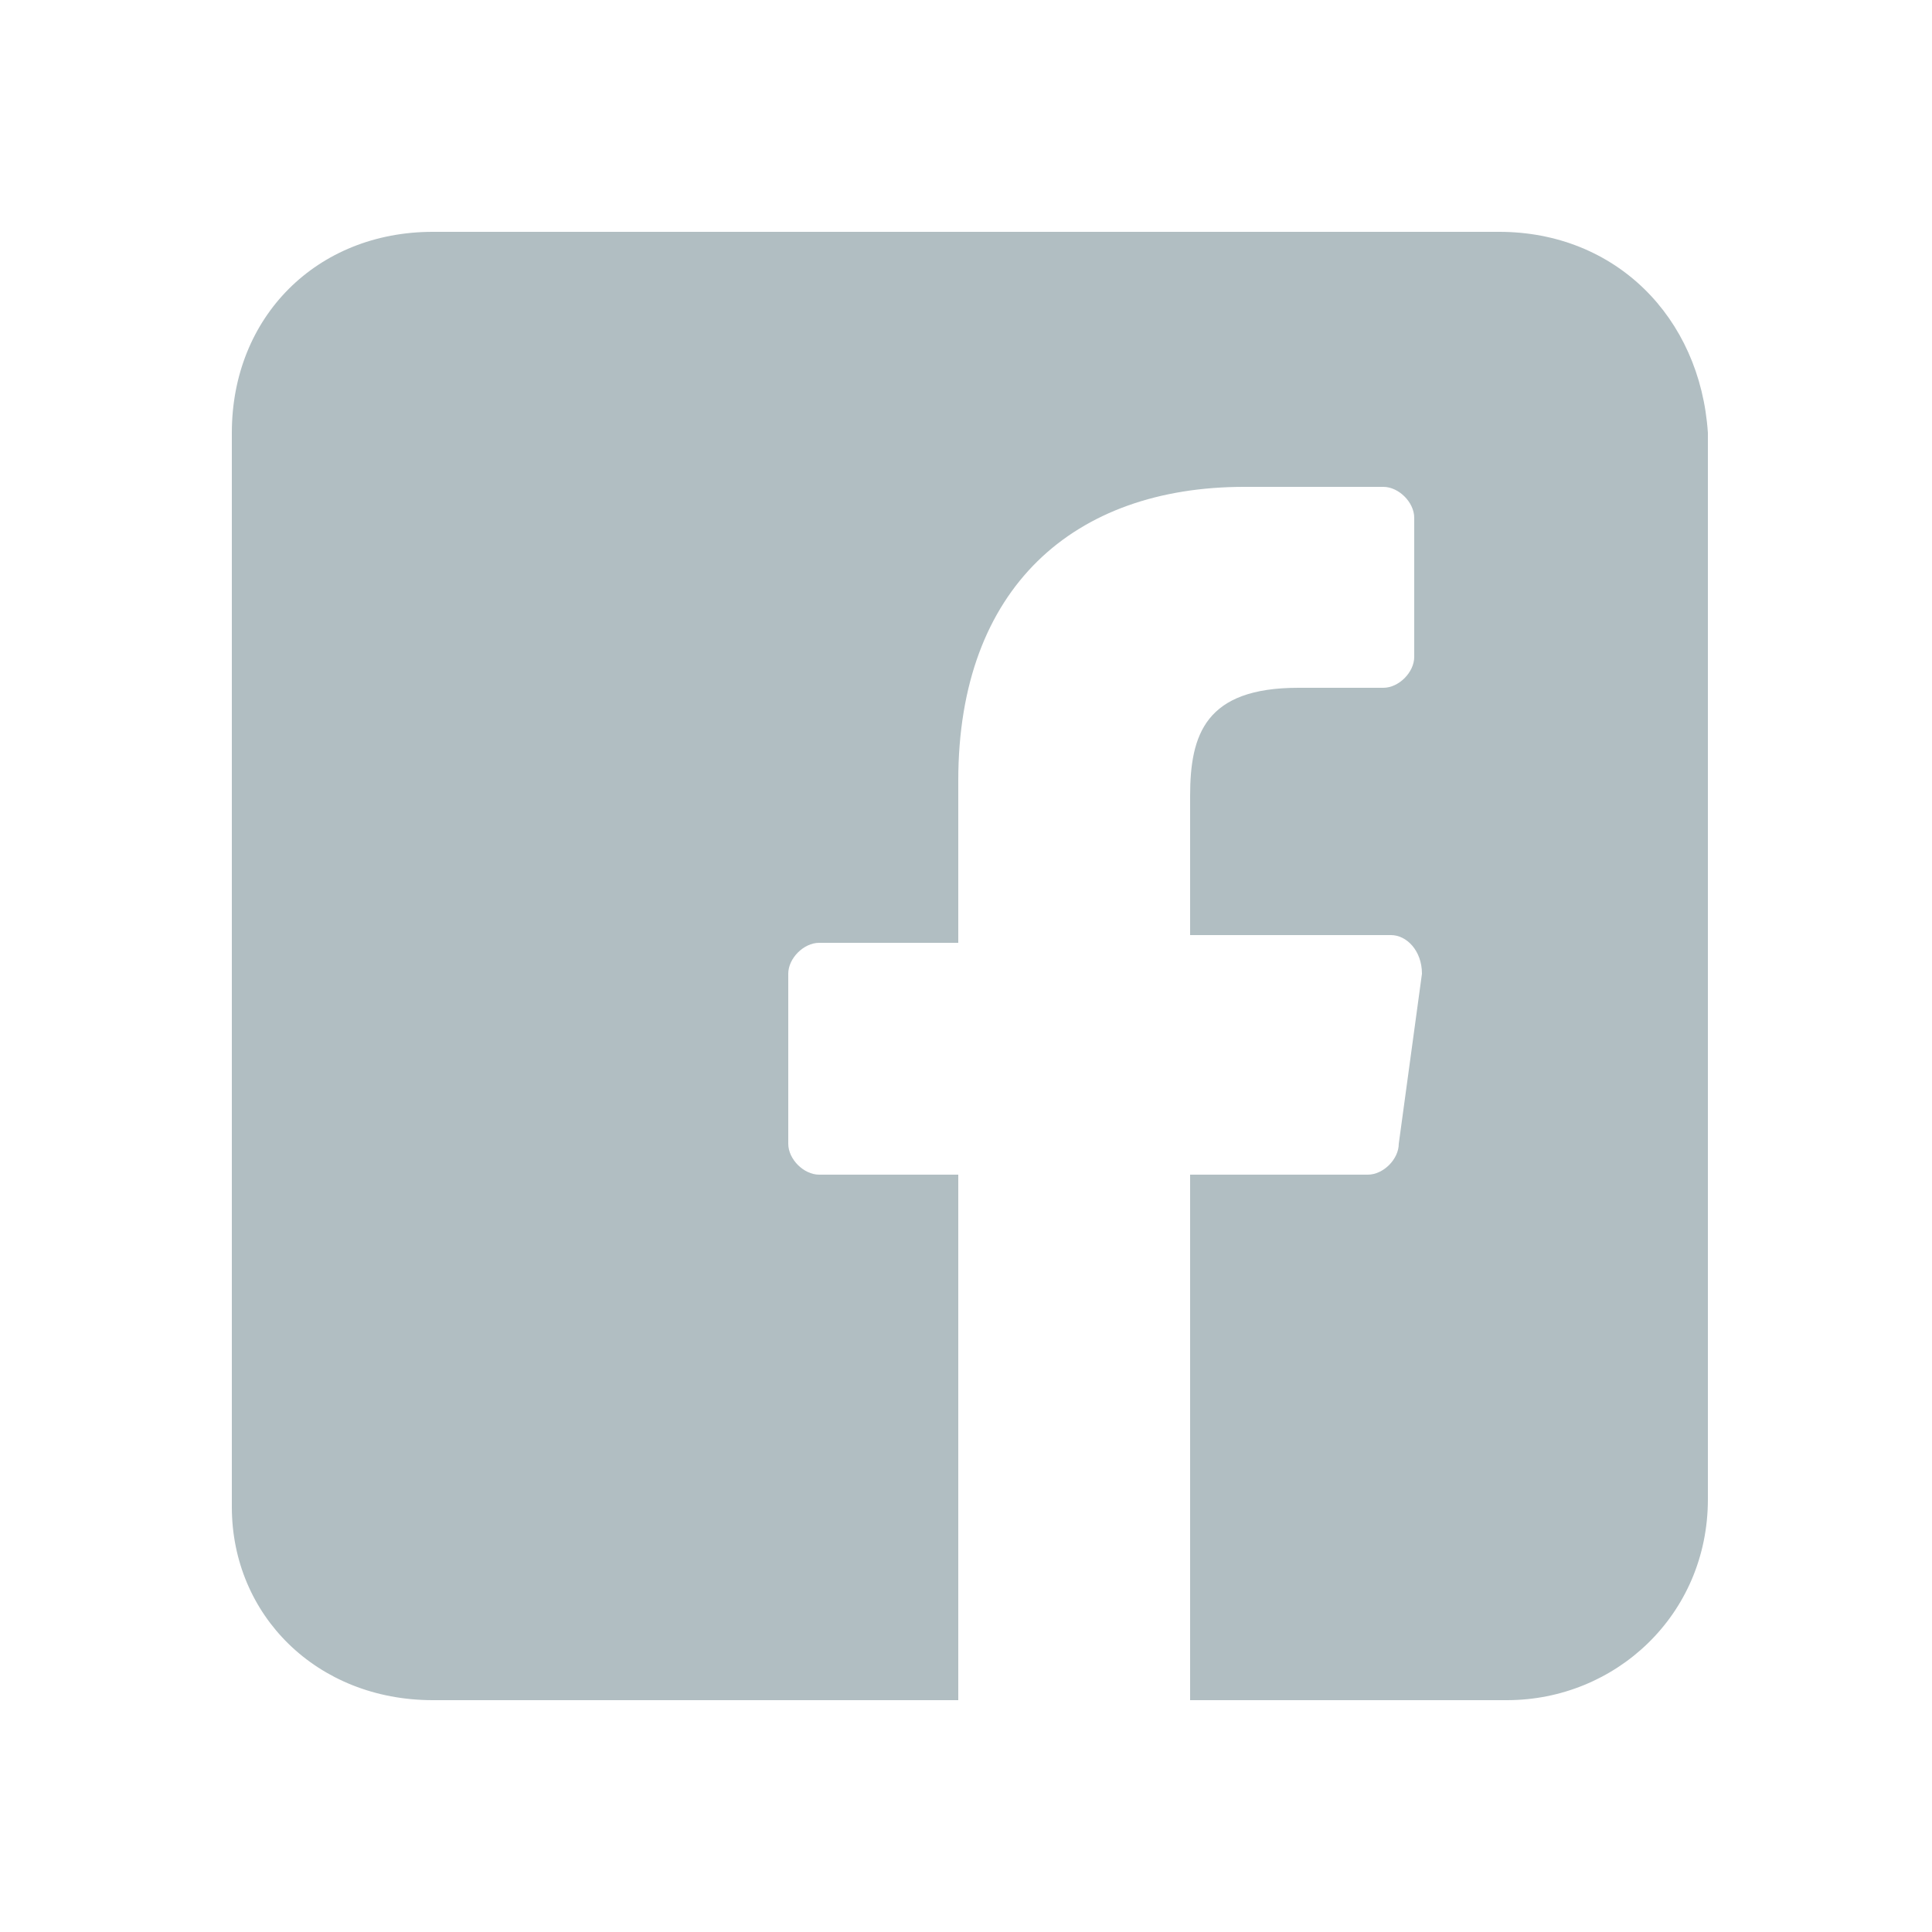 <?xml version="1.0" encoding="utf-8"?>
<!-- Generator: Adobe Illustrator 20.0.0, SVG Export Plug-In . SVG Version: 6.00 Build 0)  -->
<svg version="1.1" id="Layer_1" xmlns="http://www.w3.org/2000/svg" xmlns:xlink="http://www.w3.org/1999/xlink" x="0px" y="0px"
	 viewBox="0 0 25 25" style="enable-background:new 0 0 25 25;" xml:space="preserve">
<style type="text/css">
	.st0{fill:#B1BEC2;}
</style>
<path class="st0" d="M19.4,3H5.6C4.1,3,3,4.1,3,5.6v13.9C3,20.9,4.1,22,5.6,22h6.8l0-6.8h-1.8c-0.2,0-0.4-0.2-0.4-0.4l0-2.2
	c0-0.2,0.2-0.4,0.4-0.4h1.8v-2.1c0-2.5,1.5-3.8,3.7-3.8h1.8c0.2,0,0.4,0.2,0.4,0.4v1.8c0,0.2-0.2,0.4-0.4,0.4l-1.1,0
	c-1.2,0-1.4,0.6-1.4,1.4v1.8H18c0.2,0,0.4,0.2,0.4,0.5l-0.3,2.2c0,0.2-0.2,0.4-0.4,0.4h-2.3l0,6.8h4.1c1.4,0,2.6-1.1,2.6-2.6V5.6
	C22,4.1,20.9,3,19.4,3z"/>
</svg>
